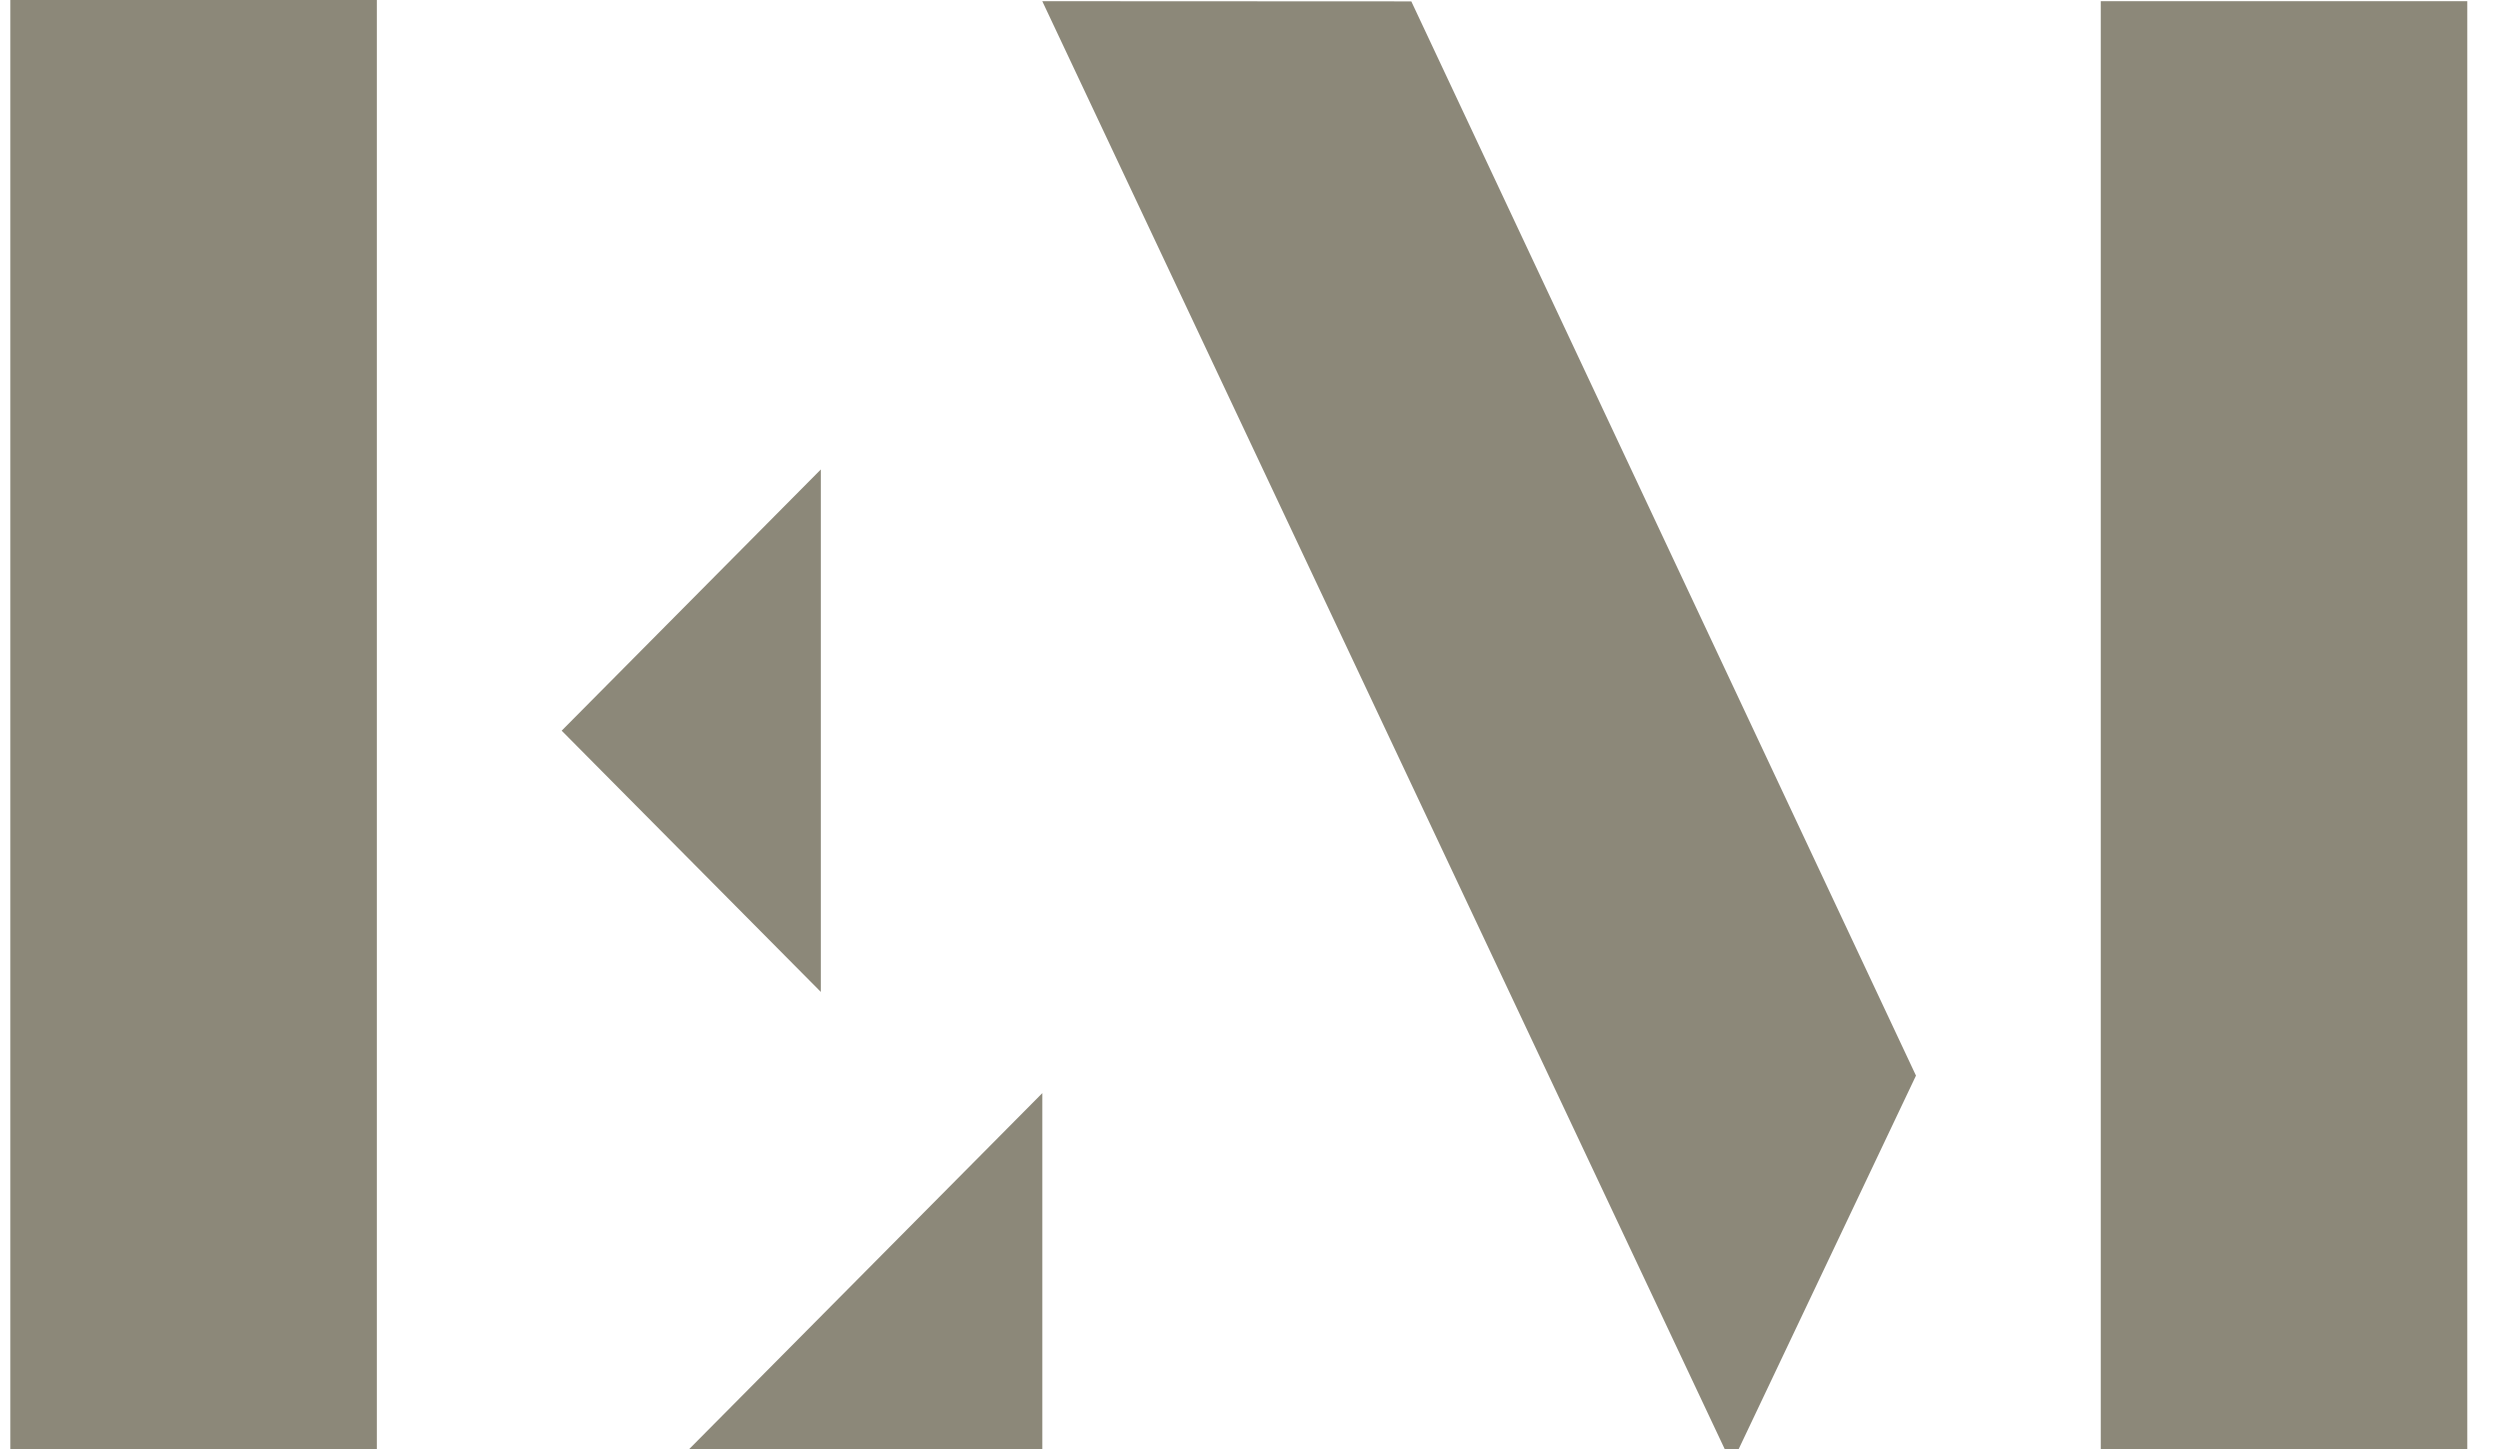 <svg width="69" height="40" viewBox="0 0 69 40" fill="none" xmlns="http://www.w3.org/2000/svg">
<g id="Layer_1" clip-path="url(#clip0_5_10)">
<path id="Vector" d="M10.401 0H0.285V40.334H10.401V0Z" fill="#8C8879"/>
<path id="Vector_2" d="M68.097 0.033H57.981V40.367H68.097V0.033Z" fill="#8C8879"/>
<path id="Vector_3" d="M28.768 40.367V30.17L18.652 40.367H28.768Z" fill="#8C8879"/>
<path id="Vector_4" d="M15.502 20.167L22.655 27.377V12.957L15.502 20.167Z" fill="#8C8879"/>
<path id="Vector_5" d="M47.794 40.402L52.881 29.687L38.952 0.038L28.767 0.033L47.794 40.402Z" fill="#8C8879"/>
</g>
<defs>
<clipPath id="clip0_5_10">
<rect width="68" height="40" fill="white" transform="translate(0.277)"/>
</clipPath>
</defs>
</svg>
